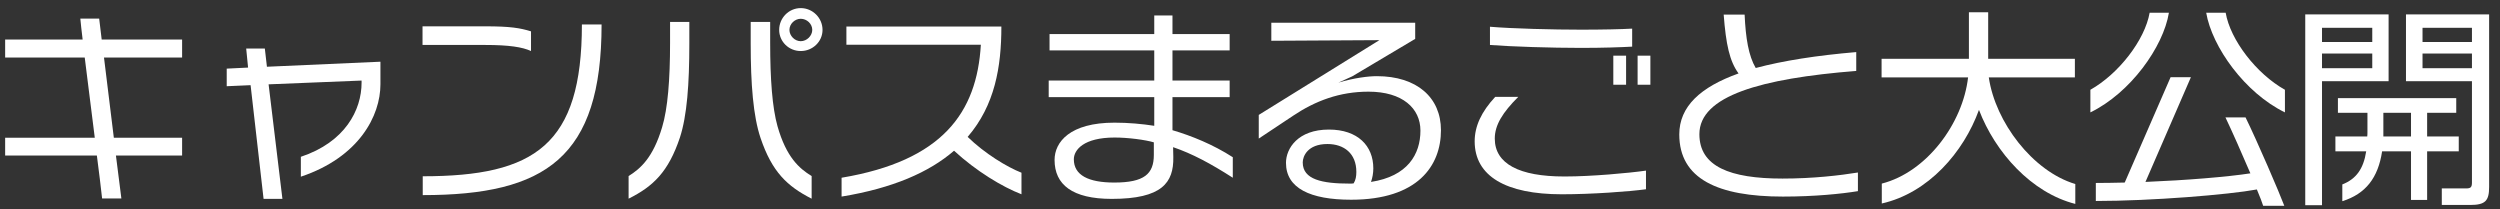 <svg width="191" height="16" viewBox="0 0 191 16" fill="none" xmlns="http://www.w3.org/2000/svg">
<rect x="0" y="0" width="191" height="16" fill="#333333" stroke="none"/>
<path d="M13.913 11.883H8.857L9.273 15.163H7.801C7.705 14.267 7.561 13.131 7.401 11.883H0.393V10.523H7.241C6.969 8.411 6.697 6.187 6.473 4.395H0.393V3.019H6.313C6.233 2.347 6.169 1.787 6.137 1.419H7.577L7.769 3.019H13.913V4.395H7.945L8.697 10.523H13.913V11.883Z" fill="white"/>
<path d="M29.065 6.443C29.065 8.843 27.433 12.011 22.985 13.499V11.979C26.361 10.859 27.625 8.411 27.625 6.315V6.155L20.521 6.443L21.577 15.195H20.137L19.145 6.507L17.321 6.587V5.243L18.953 5.163L18.809 3.707H20.233L20.393 5.099L29.065 4.715V6.443Z" fill="white"/>
<path d="M40.569 3.899C39.913 3.595 38.889 3.435 37.065 3.435H32.281V2.011H37.081C38.985 2.011 39.737 2.139 40.569 2.395V3.899ZM45.961 1.867C45.961 12.027 41.689 14.907 32.297 14.907V13.467C40.873 13.467 44.457 11.067 44.457 1.867H45.961Z" fill="white"/>
<path d="M62.841 2.283C62.841 3.179 62.089 3.899 61.177 3.899C60.265 3.899 59.529 3.179 59.529 2.283C59.529 1.371 60.265 0.619 61.177 0.619C62.089 0.619 62.841 1.371 62.841 2.283ZM62.009 15.179C60.153 14.235 58.985 13.147 58.105 10.539C57.545 8.875 57.353 6.427 57.353 3.323V1.675H58.841V3.275C58.841 6.043 59.001 8.219 59.401 9.643C60.073 12.011 61.065 12.875 62.009 13.451V15.179ZM52.665 3.323C52.665 6.411 52.489 8.843 51.945 10.507C51.065 13.131 49.913 14.235 48.025 15.179V13.451C48.953 12.875 49.897 12.027 50.585 9.723C51.017 8.299 51.193 6.091 51.193 3.275V1.675H52.665V3.323ZM62.057 2.283C62.057 1.819 61.641 1.435 61.177 1.435C60.729 1.435 60.313 1.819 60.313 2.283C60.313 2.731 60.713 3.147 61.177 3.147C61.641 3.147 62.057 2.731 62.057 2.283Z" fill="white"/>
<path d="M78.041 14.843C76.585 14.283 74.569 13.067 72.889 11.515C70.985 13.163 68.201 14.379 64.297 15.019V13.579C72.009 12.283 74.633 8.603 74.937 3.419H64.665V2.027H76.505C76.505 5.115 76.009 8.043 73.929 10.459C75.225 11.723 76.937 12.763 78.041 13.195V14.843Z" fill="white"/>
<path d="M94.185 13.579C92.489 12.491 91.081 11.739 89.625 11.243L89.641 12.011C89.673 13.947 88.793 15.195 84.937 15.195C81.929 15.195 80.569 14.107 80.569 12.219C80.569 10.843 81.753 9.371 85.145 9.371C86.217 9.371 87.257 9.467 88.185 9.611V7.419H80.121V6.155H88.185V3.851H80.185V2.603H88.185V1.179H89.577V2.603H93.945V3.851H89.577V6.155H93.945V7.419H89.577V9.947C91.049 10.379 92.697 11.051 94.185 12.011V13.579ZM88.153 11.835V10.875C87.513 10.683 86.185 10.507 85.161 10.507C82.793 10.507 82.041 11.451 82.041 12.171C82.041 13.387 83.161 13.947 85.129 13.947C87.417 13.947 88.153 13.291 88.153 11.835Z" fill="white"/>
<path d="M110.089 9.947C110.089 12.667 108.313 15.259 103.225 15.259C100.105 15.259 98.249 14.379 98.249 12.443C98.249 11.339 99.161 9.899 101.529 9.899C103.737 9.899 104.921 11.147 104.921 12.859C104.921 13.227 104.857 13.579 104.745 13.899C107.545 13.467 108.521 11.787 108.521 9.979C108.521 8.283 107.161 7.003 104.553 7.003C102.345 7.003 100.489 7.707 98.793 8.843L96.169 10.587V8.779L105.385 3.067L97.129 3.115V1.739H108.121V2.971L103.305 5.835L102.249 6.315C103.465 5.947 104.553 5.819 105.193 5.819C108.249 5.819 110.089 7.451 110.089 9.947ZM103.625 13.131C103.625 11.723 102.681 11.003 101.417 11.003C99.897 11.003 99.529 11.947 99.529 12.411C99.529 13.723 101.017 14.027 103.113 14.027C103.225 14.027 103.321 14.027 103.417 14.011C103.577 13.755 103.625 13.467 103.625 13.131Z" fill="white"/>
<path d="M126.089 6.475H125.113V4.251H126.089V6.475ZM124.233 6.475H123.257V4.251H124.233V6.475ZM124.697 3.563C123.817 3.611 122.505 3.659 120.777 3.659C118.569 3.659 115.449 3.563 113.833 3.435V2.043C115.513 2.187 118.697 2.267 120.793 2.267C122.377 2.267 123.897 2.235 124.697 2.187V3.563ZM125.753 14.459C124.473 14.635 121.609 14.843 119.321 14.843C115.033 14.843 112.665 13.451 112.665 10.795C112.665 9.643 113.177 8.539 114.233 7.403H115.993C114.809 8.587 114.201 9.547 114.201 10.587C114.201 12.523 116.089 13.483 119.497 13.483H119.577C121.561 13.483 124.409 13.227 125.753 13.035V14.459Z" fill="white"/>
<path d="M141.945 14.603C140.681 14.811 138.633 15.019 136.217 15.019C131.257 15.019 128.297 13.675 128.297 10.267C128.297 8.139 129.913 6.651 132.825 5.611C132.137 4.667 131.865 3.403 131.689 1.115H133.289C133.369 2.923 133.593 4.267 134.137 5.195C136.233 4.635 138.809 4.235 141.817 3.979V5.419C134.537 5.995 129.833 7.323 129.833 10.251C129.833 12.715 132.153 13.643 136.185 13.643C138.505 13.643 140.569 13.403 141.945 13.179V14.603Z" fill="white"/>
<path d="M158.553 15.579C155.209 14.731 152.441 11.659 151.193 8.395C150.025 11.627 147.321 14.747 143.769 15.547V14.027C147.209 13.147 149.961 9.419 150.361 5.915H143.753V4.491H150.425V0.939H151.897V4.491H158.521V5.915H151.945C152.441 9.323 155.289 13.083 158.553 14.059V15.579Z" fill="white"/>
<path d="M174.569 8.587C171.513 7.099 169.001 3.595 168.553 0.971H170.041C170.393 3.051 172.393 5.643 174.569 6.859V8.587ZM165.705 0.971C165.273 3.595 162.761 7.099 159.705 8.587V6.859C161.865 5.643 163.865 3.067 164.233 0.971H165.705ZM174.521 15.723H172.905C172.841 15.499 172.665 15.051 172.425 14.475C170.265 14.875 164.361 15.355 160.121 15.355V13.979C160.825 13.979 161.577 13.963 162.329 13.947L165.833 5.899H167.385L163.913 13.899C167.033 13.771 170.169 13.515 171.929 13.243C171.289 11.739 170.505 9.979 170.025 8.971H171.561C172.457 10.795 174.169 14.779 174.521 15.723Z" fill="white"/>
<path d="M190.169 14.283C190.169 15.323 189.897 15.659 188.729 15.659H186.553V14.395H188.425C188.761 14.395 188.857 14.299 188.857 13.947V6.203H183.817V1.099H190.169V14.283ZM187.849 11.563H185.433V15.275H184.201V11.563H181.993C181.689 13.579 180.745 14.811 178.953 15.371V14.091C180.009 13.675 180.569 12.907 180.777 11.563H178.425V10.427H180.857C180.873 10.315 180.873 10.187 180.873 10.059V8.619H178.617V7.499H187.657V8.619H185.433V10.427H187.849V11.563ZM182.489 6.203H177.401V15.675H176.121V1.099H182.489V6.203ZM188.857 3.211V2.123H185.081V3.211H188.857ZM188.857 5.211V4.091H185.081V5.211H188.857ZM181.241 3.211V2.123H177.401V3.211H181.241ZM181.241 5.211V4.091H177.401V5.211H181.241ZM184.201 10.427V8.619H182.089V10.427H184.201Z" fill="white"/>
</svg>
